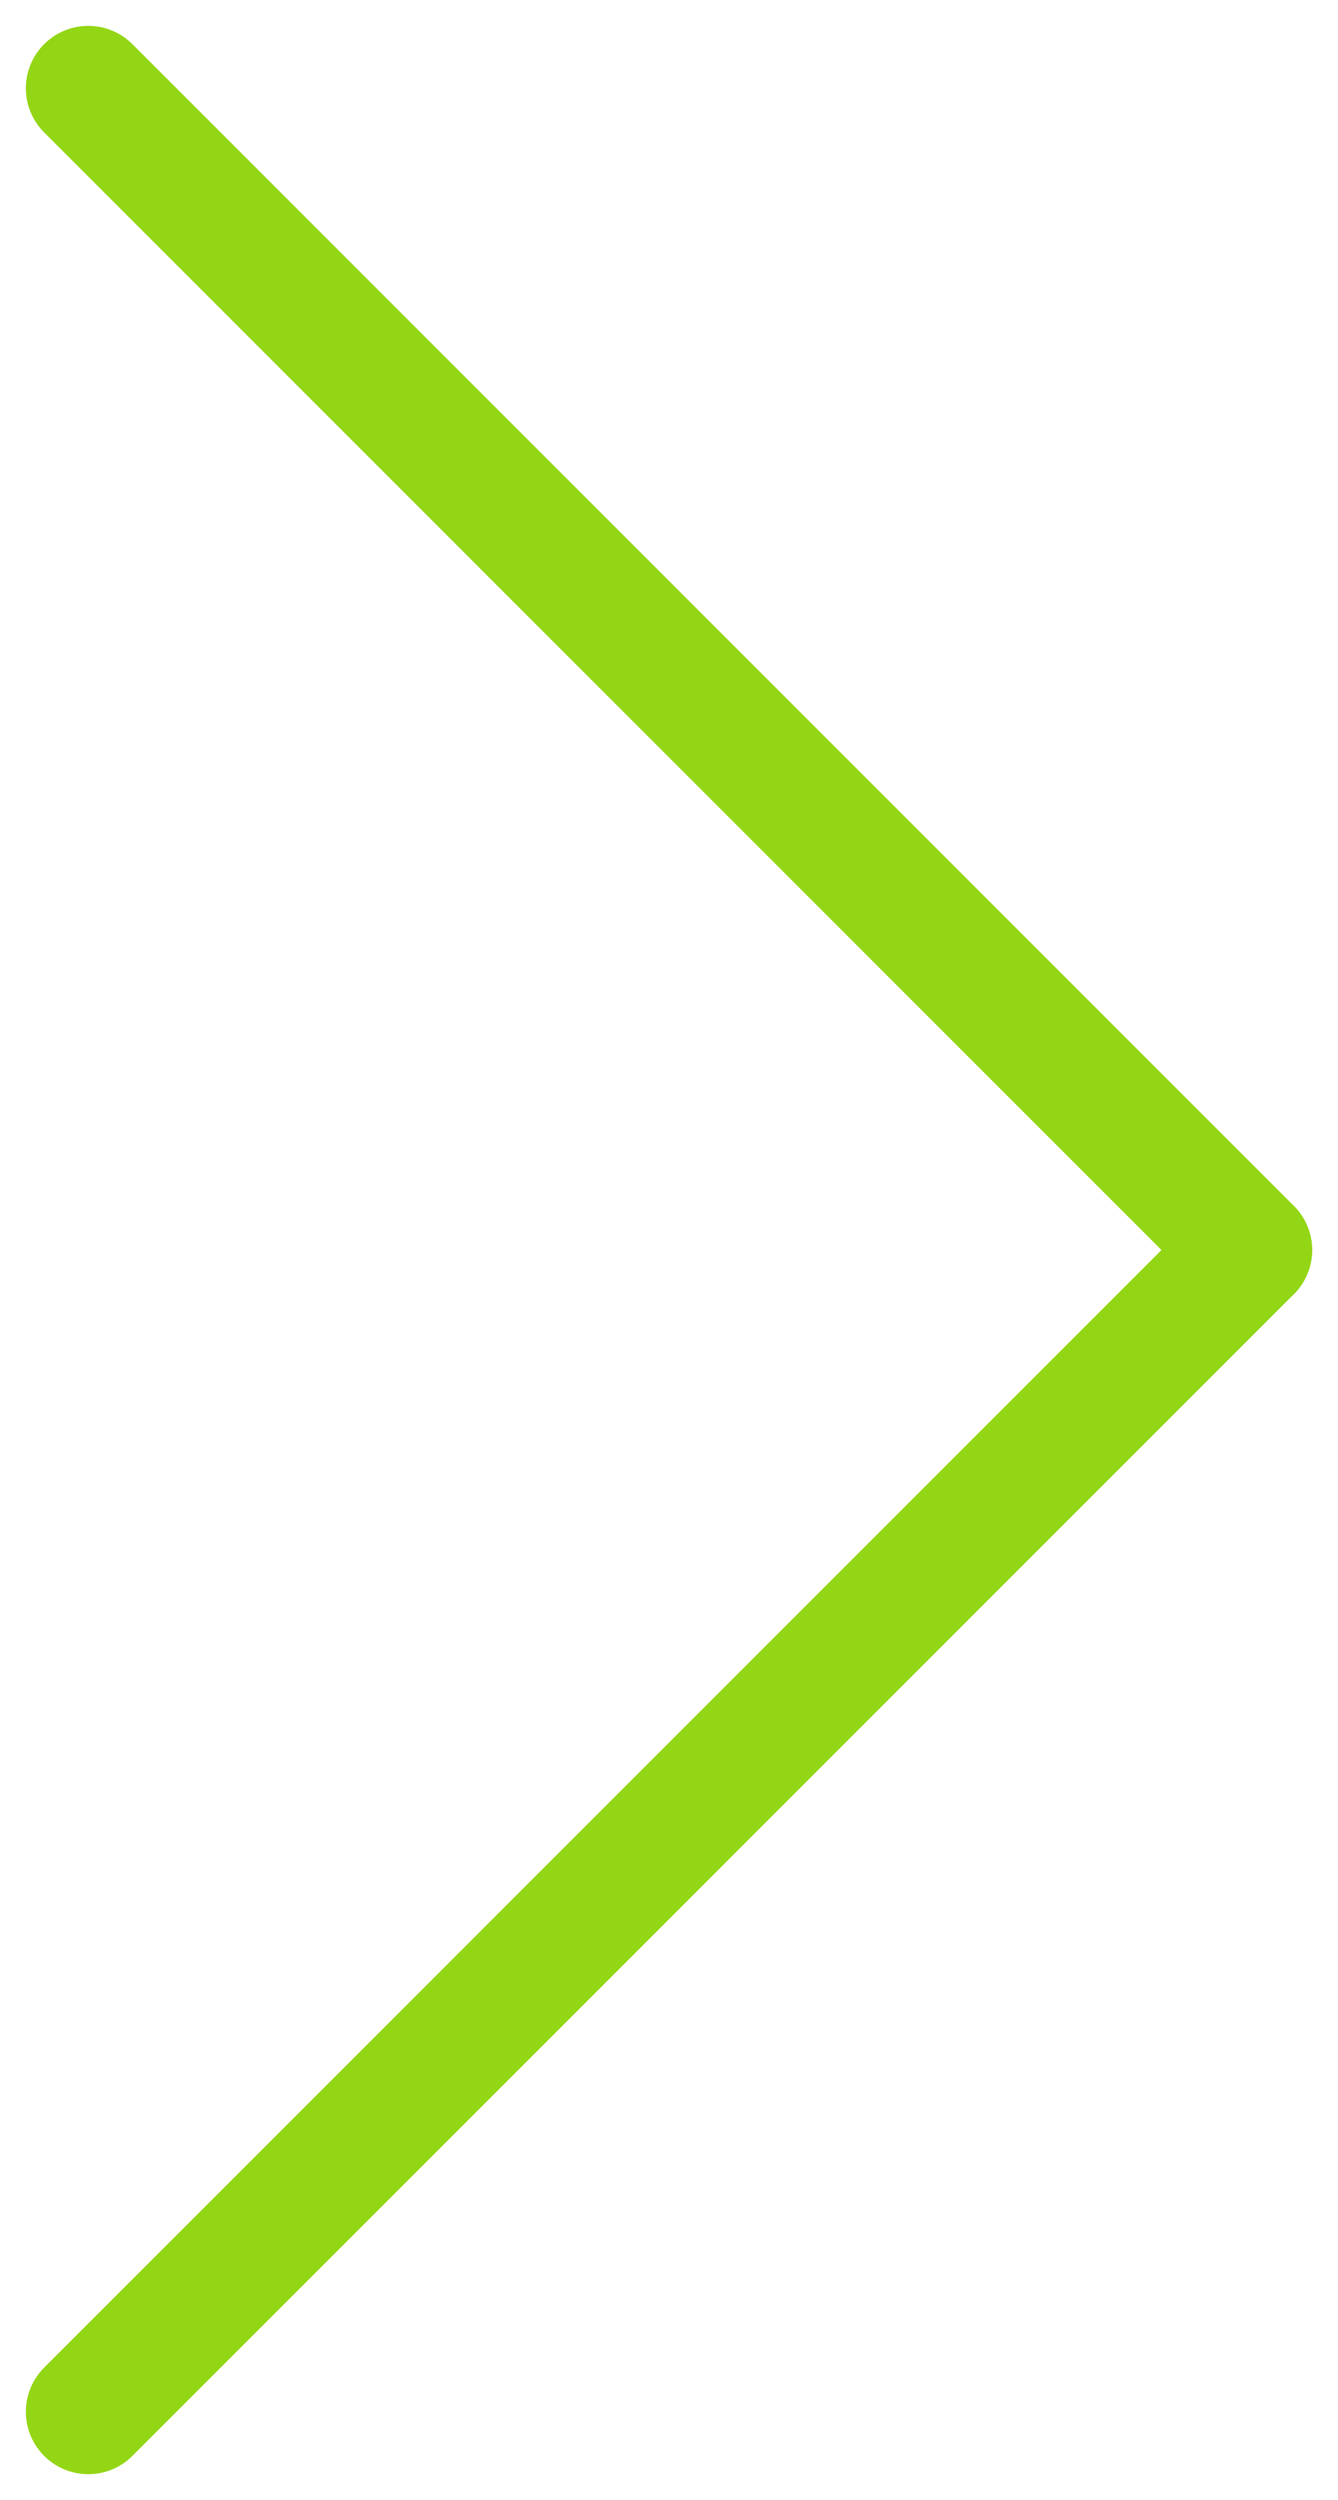 <svg xmlns="http://www.w3.org/2000/svg" width="42.876" height="80.094" viewBox="0 0 42.876 80.094">
  <g id="Group_62" data-name="Group 62" transform="translate(40.047 40.047) rotate(135)">
    <line id="Line_1" data-name="Line 1" x2="52.635" transform="translate(0 0)" fill="none" stroke="#93d615" stroke-linecap="round" stroke-width="4"/>
    <line id="Line_2" data-name="Line 2" x2="52.635" transform="translate(0 52.635) rotate(-90)" fill="none" stroke="#93d615" stroke-linecap="round" stroke-width="4"/>
  </g>
</svg>
